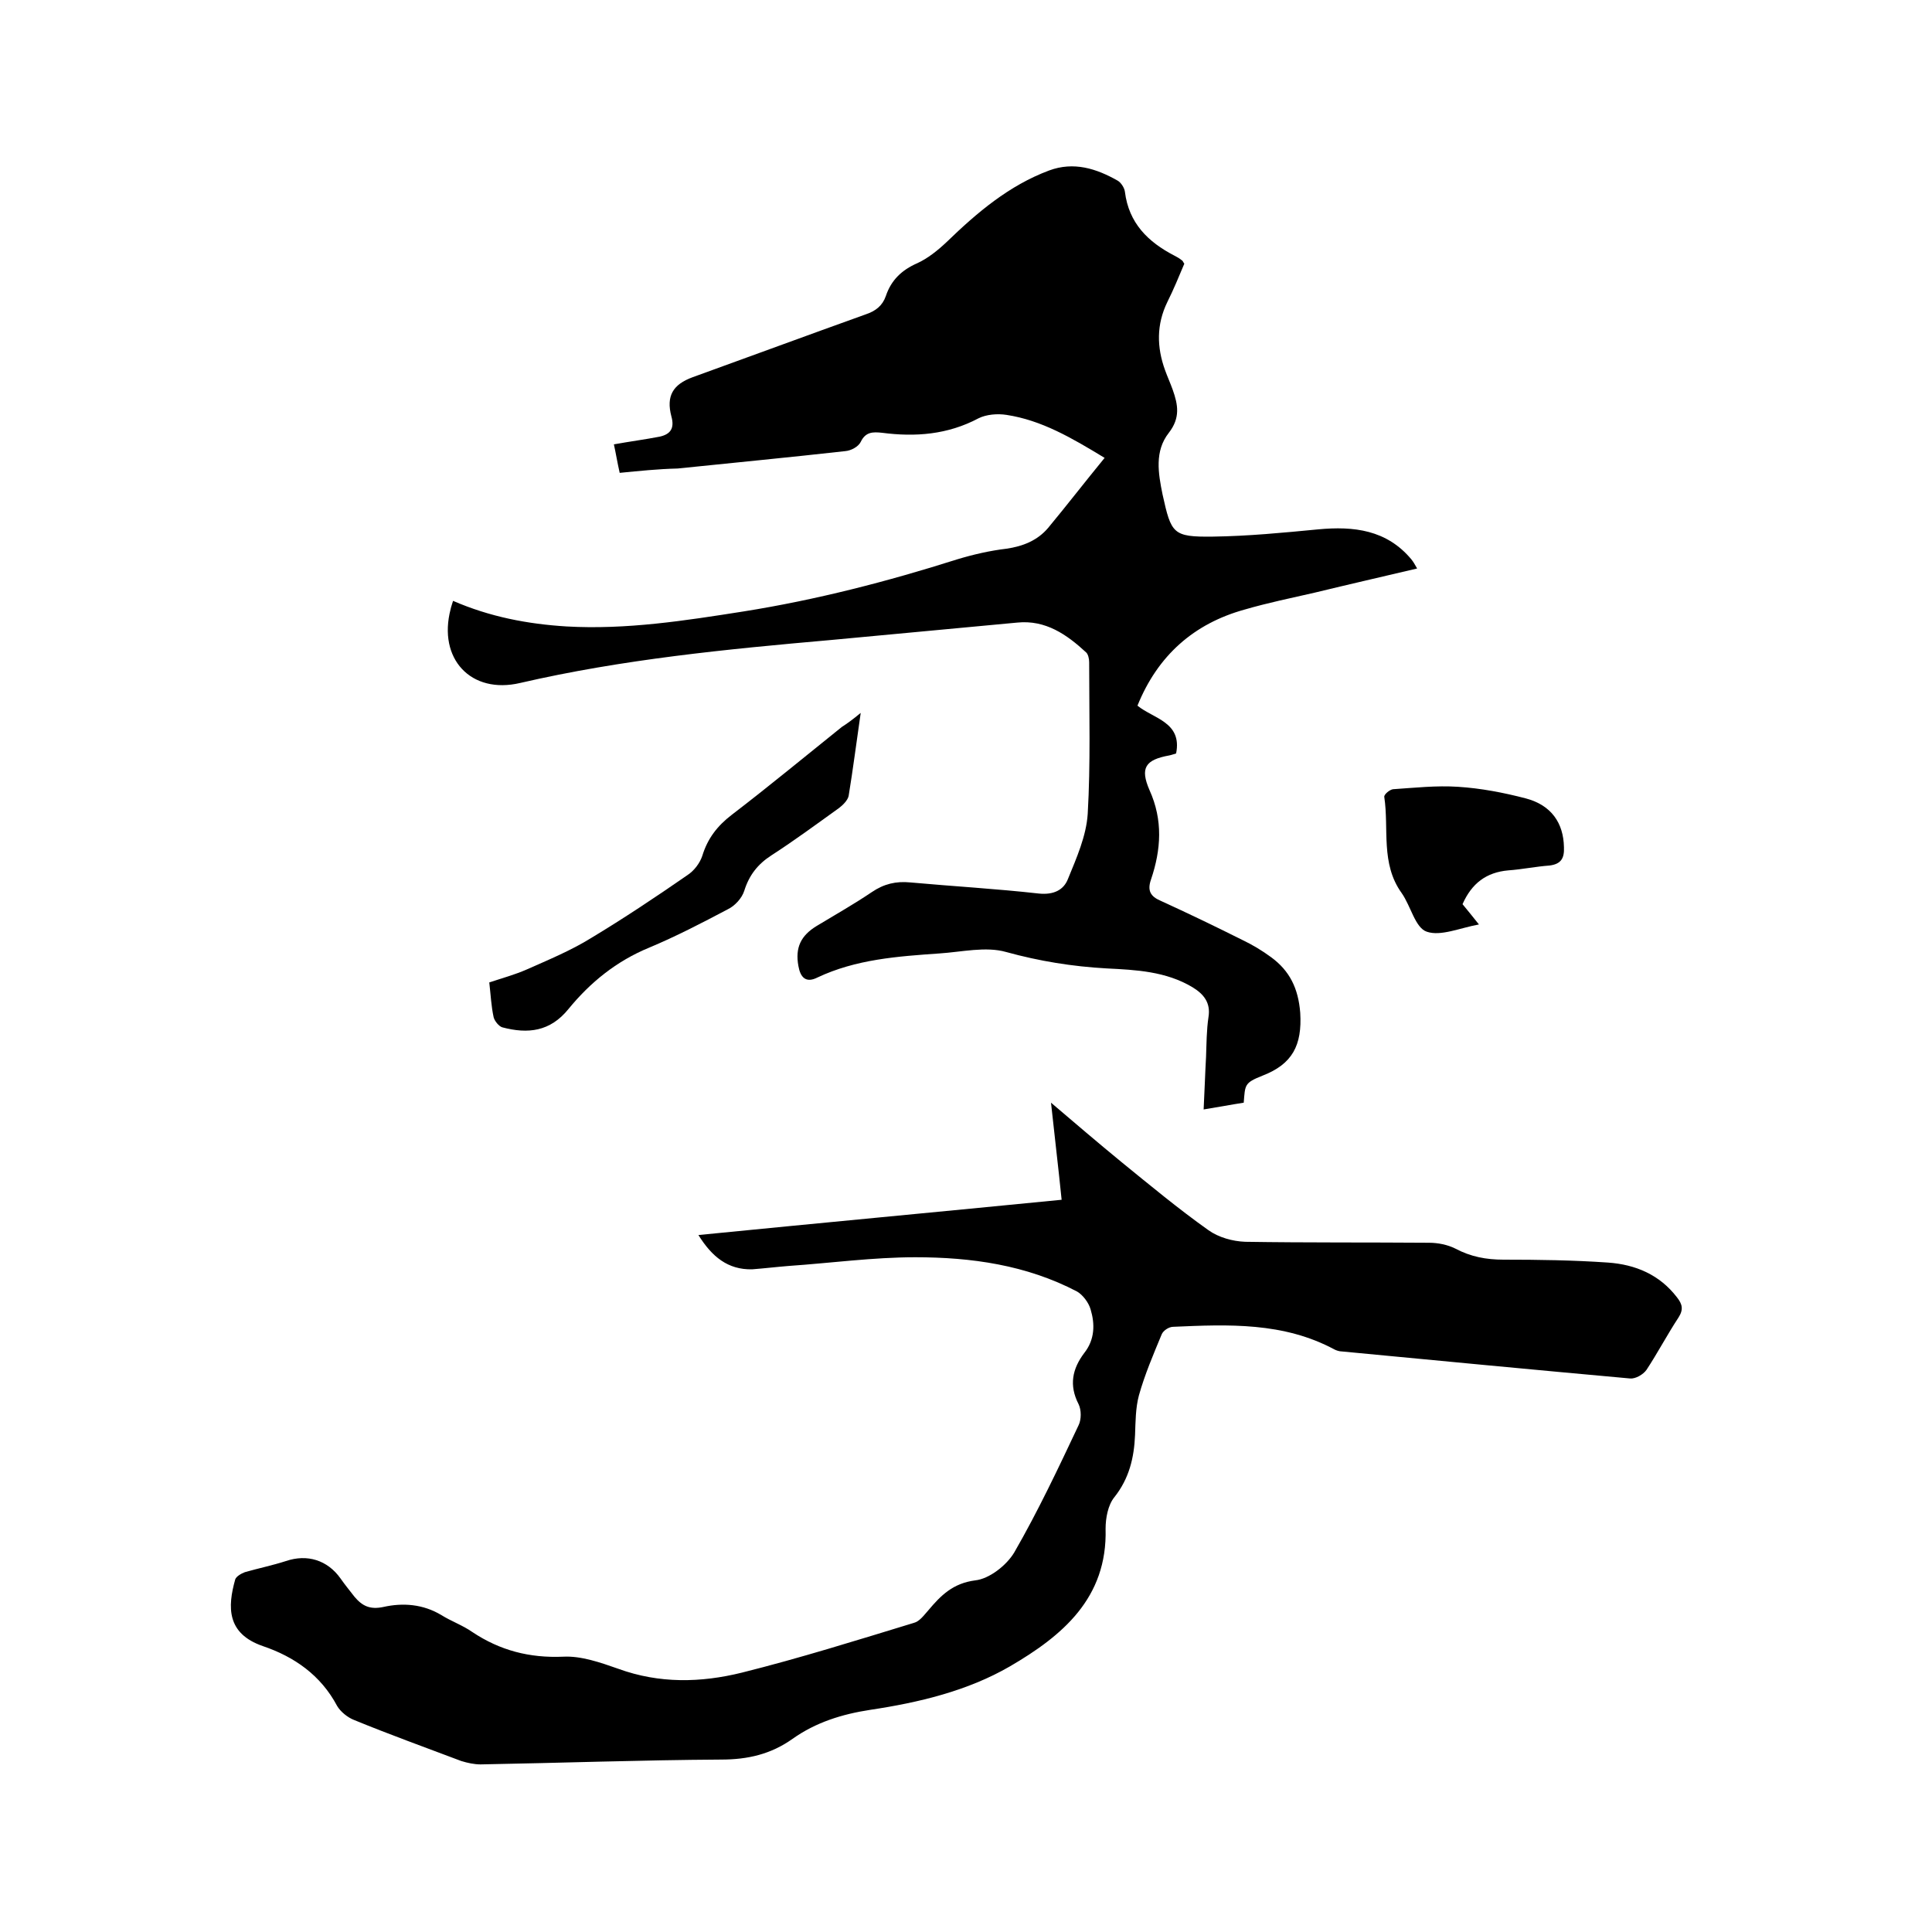 <svg enable-background="new 0 0 400 400" viewBox="0 0 400 400" xmlns="http://www.w3.org/2000/svg"><path d="m128.3 97.9c-.5-2.2-.8-4.1-1.2-5.9 3.3-.6 6.4-1 9.5-1.6 2.2-.5 3.1-1.7 2.4-4.2-1.1-4.2.3-6.6 4.4-8.1 11.9-4.3 23.8-8.7 35.8-13 2.1-.7 3.5-1.8 4.2-3.8 1.1-3.3 3.3-5.4 6.5-6.8 2.2-1 4.3-2.7 6.1-4.4 6.3-6.1 12.9-11.7 21.2-14.8 5.1-1.9 9.8-.4 14.2 2.1.7.4 1.4 1.5 1.5 2.3.8 6.5 4.8 10.4 10.2 13.2.6.3 1.1.6 1.6 1 .2.1.2.3.5.7-1.1 2.6-2.2 5.3-3.5 7.9-2.3 4.7-2.2 9.4-.5 14.1.5 1.4 1.1 2.7 1.6 4.1 1.1 3.1 1.6 5.8-.8 8.9-3 3.8-2.2 8.4-1.3 12.8 1.8 8.1 2.1 8.8 10.4 8.7 7.3-.1 14.5-.8 21.8-1.5 7.4-.7 14.2.1 19.3 6.2.4.5.7 1 1.2 1.9-7.2 1.7-14.2 3.3-21.2 5-4.8 1.1-9.7 2.1-14.5 3.5-10.5 2.9-18 9.5-22.2 19.9 3.3 2.7 9.3 3.4 8 9.9-.4.1-.9.3-1.4.4-5 .9-6.1 2.6-4.1 7.2 2.8 6.2 2.4 12.3.3 18.5-.8 2.3-.1 3.5 2 4.4 5.7 2.6 11.3 5.3 16.9 8.1 2.1 1 4.1 2.2 6 3.6 3.8 2.8 5.6 6.4 6 11.5.4 6.7-1.6 10.6-7.8 13-3.8 1.5-3.6 1.9-3.9 5.6-2.6.4-5.2.9-8.3 1.4.2-3.8.3-7.4.5-10.9.1-2.7.1-5.5.5-8.2.5-3-1-4.8-3.3-6.2-5.5-3.3-11.7-3.6-17.8-3.9-7.1-.4-13.9-1.5-20.8-3.4-4.2-1.2-9.2 0-13.8.3-8.6.6-17.3 1.2-25.3 5-2.4 1.2-3.5-.1-3.9-2.4-.7-3.8.5-6.3 3.8-8.3 3.8-2.3 7.7-4.5 11.4-7 2.5-1.7 5-2.3 8-2 8.8.8 17.7 1.3 26.6 2.3 3 .3 5.1-.7 6-3 1.8-4.4 3.8-8.9 4.1-13.5.6-10.4.3-20.9.3-31.4 0-.7-.2-1.6-.6-2-4-3.7-8.4-6.8-14.3-6.2-12.8 1.2-25.7 2.4-38.5 3.6-21.6 1.9-43.2 4-64.4 8.9-10.2 2.4-17.1-5-14.4-15.3.1-.5.3-1 .5-1.7 7.6 3.3 15.4 4.8 23.5 5.3 12.4.7 24.5-1.2 36.6-3.1 15.1-2.4 29.8-6.2 44.3-10.8 3.3-1 6.8-1.8 10.2-2.2 3.4-.5 6.4-1.7 8.6-4.3 3.9-4.7 7.6-9.5 11.7-14.5-6.9-4.2-13.1-7.8-20.3-8.9-1.9-.3-4.2-.1-5.8.7-6.4 3.4-13.1 3.9-20 3-1.9-.2-3.4-.2-4.4 1.9-.5 1-2 1.8-3.2 1.9-11.6 1.3-23.1 2.4-34.7 3.6-4.1.1-7.9.5-12 .9z"/><path d="m144.6 255.7c25.2-2.5 49.8-4.8 75.2-7.3-.7-6.9-1.5-13.5-2.2-20.1 4.7 4 9.6 8.2 14.6 12.3 5.9 4.8 11.8 9.7 18 14.1 2.1 1.5 5 2.3 7.6 2.4 12.7.2 25.4.1 38.1.2 1.8 0 3.8.4 5.4 1.2 3.2 1.7 6.4 2.3 10 2.3 7.2 0 14.4.1 21.6.6 5.7.4 10.7 2.5 14.3 7.2 1.1 1.4 1.4 2.5.3 4.2-2.3 3.5-4.3 7.3-6.6 10.8-.7 1-2.3 1.9-3.4 1.8-19.9-1.8-39.8-3.7-59.7-5.6-.5 0-1.1-.2-1.5-.4-10.6-5.7-22-5.2-33.4-4.7-.9 0-2.1.8-2.4 1.6-1.7 4.1-3.5 8.3-4.7 12.6-.7 2.6-.7 5.5-.8 8.2-.2 4.7-1.2 9-4.3 12.9-1.3 1.6-1.8 4.3-1.8 6.5.4 14.4-9 22.2-19.8 28.5-8.8 5.1-18.9 7.5-28.9 9-5.9.9-11.3 2.6-16.1 6-4.5 3.2-9.3 4.3-14.8 4.3-16.6.1-33.2.7-49.8 1-1.3 0-2.7-.3-4-.7-7.4-2.8-14.9-5.5-22.2-8.5-1.3-.5-2.8-1.7-3.5-2.9-3.4-6.4-8.9-10.2-15.4-12.4-7.5-2.6-7.3-8.1-5.7-13.8.2-.6 1.2-1.2 2-1.5 2.8-.8 5.7-1.4 8.5-2.3 4.4-1.5 8.6-.2 11.3 3.6.9 1.3 1.9 2.5 2.9 3.8 1.6 1.9 3.2 2.7 6 2.1 4-.9 8.2-.6 12 1.7 2.1 1.3 4.4 2.1 6.4 3.5 5.7 3.8 11.8 5.4 18.8 5.1 3.7-.2 7.7 1.2 11.4 2.5 8.5 3.1 17.1 2.9 25.6.8 12-3 23.8-6.7 35.6-10.3 1.2-.3 2.1-1.6 3-2.6 2.6-3.1 5.1-5.6 9.7-6.2 2.9-.3 6.5-3.1 8.1-5.8 4.9-8.5 9.1-17.4 13.3-26.3.6-1.2.6-3.2 0-4.4-2-3.9-1.3-7.3 1.2-10.6 2.2-2.8 2.2-6 1.3-9-.4-1.4-1.6-3-2.8-3.7-10.5-5.5-21.9-7.1-33.5-7.1-8.7 0-17.5 1.2-26.2 1.8-2.5.2-5 .5-7.6.7-5 .1-8.3-2.6-11.1-7.1z"/><path d="m178.2 147.6c-.9 6.2-1.6 11.7-2.5 17.2-.2.9-1.2 1.9-2 2.5-4.6 3.3-9.2 6.7-14 9.8-2.8 1.8-4.6 4.1-5.6 7.3-.5 1.6-2 3.2-3.5 3.9-5.3 2.8-10.7 5.6-16.2 7.9-6.8 2.8-12.2 7.2-16.7 12.7-3.8 4.7-8.4 5.2-13.7 3.8-.7-.2-1.6-1.3-1.8-2.1-.5-2.3-.6-4.6-.9-7.2 2.7-.9 5.3-1.6 7.8-2.7 4.5-2 9.1-3.9 13.3-6.5 6.8-4.1 13.4-8.5 19.9-13 1.4-.9 2.6-2.5 3.1-4 1.1-3.6 3.1-6.2 6.1-8.5 7.7-5.9 15.2-12.1 22.8-18.2 1.1-.7 2.2-1.5 3.9-2.9z"/><path d="m306.2 191.4c-3.9.7-7.9 2.5-10.8 1.5-2.4-.8-3.3-5.3-5.2-8-4.4-6.1-2.6-13.3-3.6-19.9-.1-.5 1.1-1.5 1.8-1.6 4.5-.3 9-.8 13.5-.5 4.7.3 9.4 1.2 14 2.4 5.3 1.4 7.8 5.1 7.9 10.1.1 2.3-.6 3.5-3 3.8-2.8.2-5.7.8-8.5 1-4.6.4-7.6 2.7-9.5 7 1.1 1.3 2.1 2.6 3.4 4.2z"/></svg>